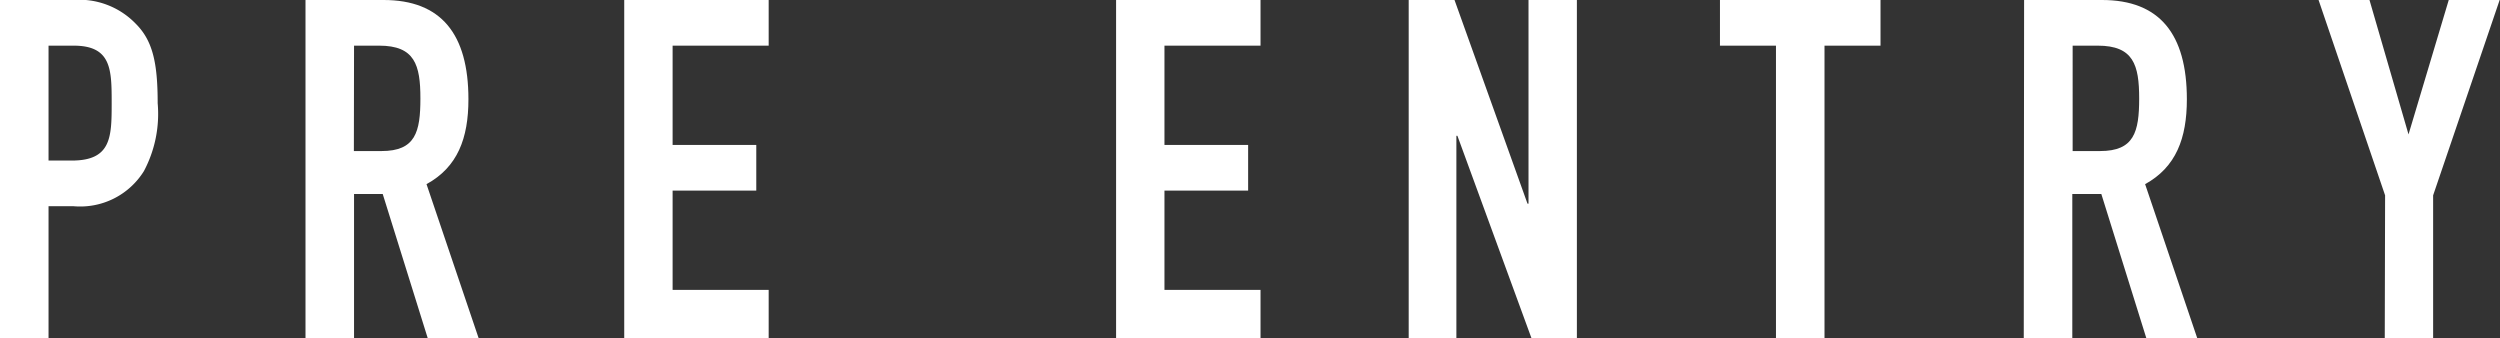 <svg xmlns="http://www.w3.org/2000/svg" viewBox="0 0 147.3 19.94"><rect x="0" y="0" width="147.3" height="19.94" fill="#333333" stroke="none"/><defs><style>.cls-1{fill:#fff;}</style></defs><g id="レイヤー_2" data-name="レイヤー 2"><g id="header"><path class="cls-1" d="M0,0H4.28A4.63,4.63,0,0,1,8,1.4c1,1,1.29,2.3,1.29,4.68a7.18,7.18,0,0,1-.81,4,4.42,4.42,0,0,1-4.15,2.07H2.86v7.79H0ZM2.86,9.46H4.23c2.32,0,2.35-1.37,2.35-3.36s0-3.41-2.24-3.41H2.86Z"/><path class="cls-1" d="M18,0H22.6c3.39,0,5,2,5,5.85,0,2.3-.64,4-2.47,5l3.08,9.1h-3l-2.66-8.52H20.86v8.52H18Zm2.85,8.9h1.63c2,0,2.29-1.12,2.29-3.1s-.33-3.11-2.43-3.11H20.86Z"/><path class="cls-1" d="M36.78,0h8.51V2.69H39.63V8.54h4.93v2.69H39.63v5.85h5.66v2.86H36.78Z"/><path class="cls-1" d="M65.76,0h8.51V2.69H68.61V8.54h4.93v2.69H68.61v5.85h5.66v2.86H65.76Z"/><path class="cls-1" d="M83,0H85.7L90,12h.06V0h2.85V19.94H90.24L85.87,8h-.06v12H83Z"/><path class="cls-1" d="M104.64,2.69h-3.3V0h9.46V2.69h-3.3V19.94h-2.86Z"/><path class="cls-1" d="M119.26,0h4.59c3.39,0,5,2,5,5.85,0,2.3-.64,4-2.46,5l3.08,9.1h-3l-2.66-8.52h-1.71v8.52h-2.86Zm2.86,8.9h1.62c2,0,2.3-1.12,2.3-3.1s-.34-3.11-2.44-3.11h-1.48Z"/><path class="cls-1" d="M140.53,11.51,136.61,0h3l2.3,7.92h0L144.28,0h3l-3.92,11.51v8.43h-2.85Z"/></g></g></svg>